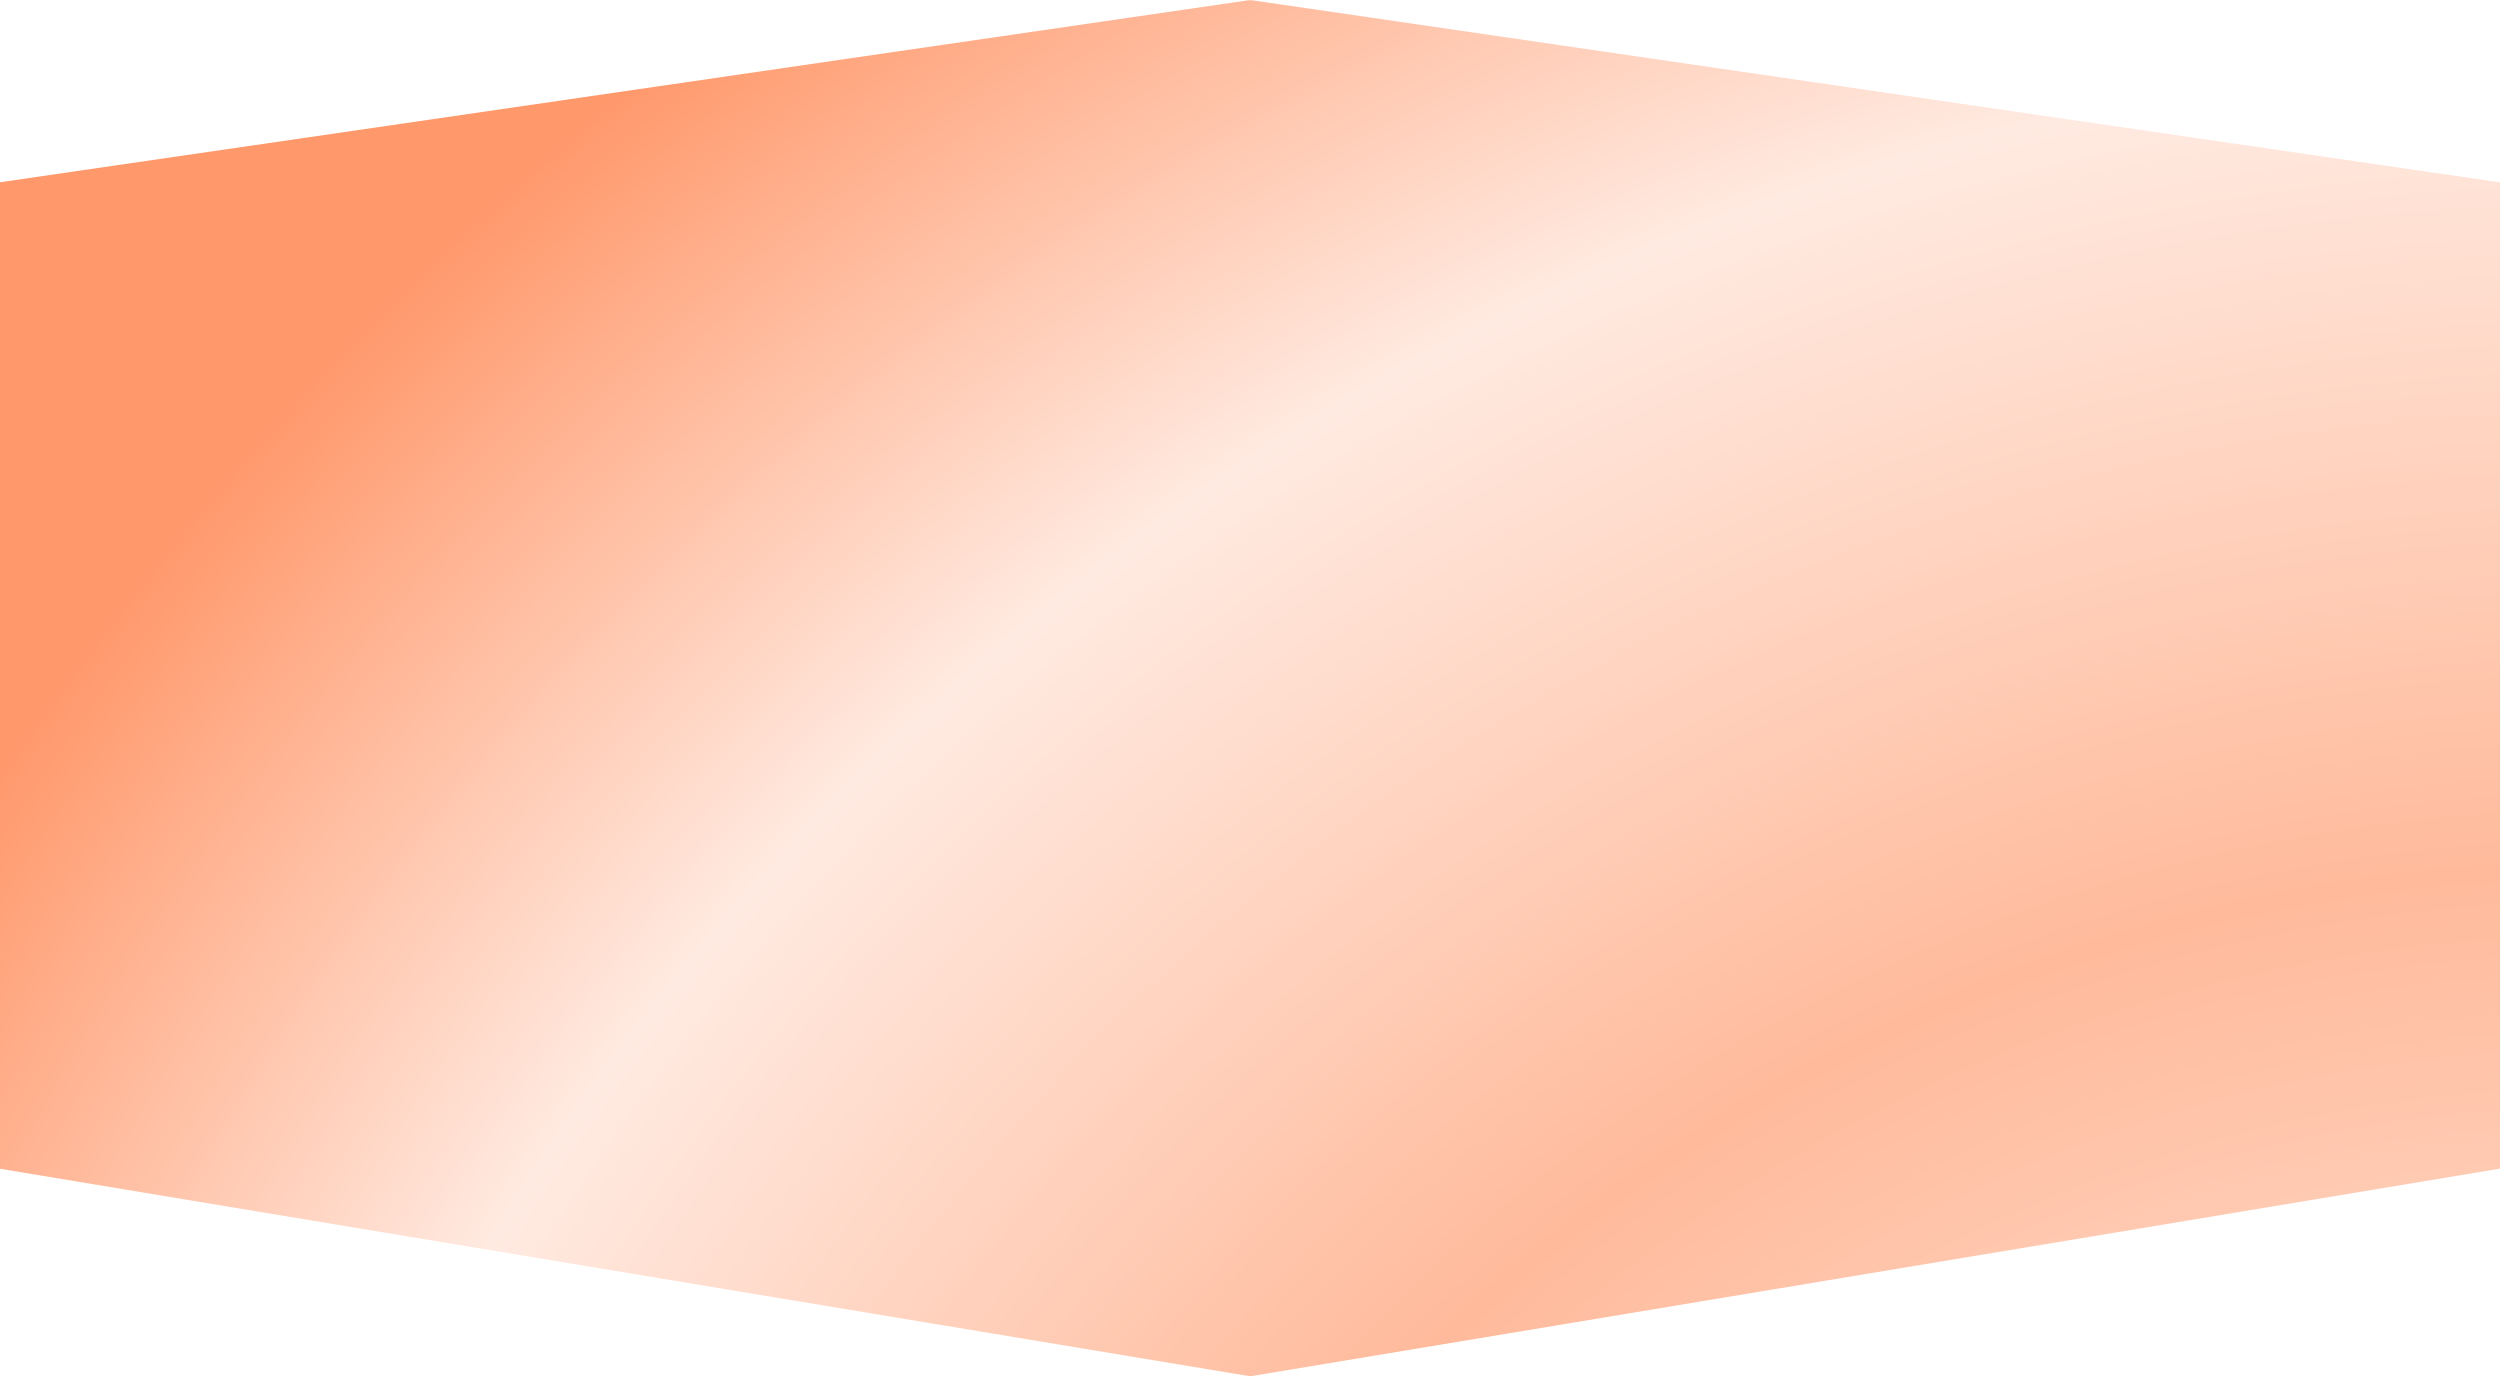 <svg width="1920" height="1057" viewBox="0 0 1920 1057" fill="none" xmlns="http://www.w3.org/2000/svg">
<g filter="url(#filter0_n_40_285)">
<path d="M-0.66 140.067L958.438 0.252C959.587 0.085 960.753 0.085 961.902 0.253L1920 140.067L1920 897.5L960.17 1057L-0.66 897.5L-0.66 140.067Z" fill="url(#paint0_radial_40_285)" style="mix-blend-mode:color"/>
</g>
<defs>
<filter id="filter0_n_40_285" x="-0.66" y="0.127" width="1920.66" height="1056.87" filterUnits="userSpaceOnUse" color-interpolation-filters="sRGB">
<feFlood flood-opacity="0" result="BackgroundImageFix"/>
<feBlend mode="normal" in="SourceGraphic" in2="BackgroundImageFix" result="shape"/>
<feTurbulence type="fractalNoise" baseFrequency="0.033 0.033" stitchTiles="stitch" numOctaves="3" result="noise" seed="3784" />
<feColorMatrix in="noise" type="luminanceToAlpha" result="alphaNoise" />
<feComponentTransfer in="alphaNoise" result="coloredNoise1">
<feFuncA type="discrete" tableValues="0 0 0 0 0 0 0 0 0 0 0 0 0 0 0 0 0 0 0 0 0 0 1 1 1 1 1 1 0 0 0 0 0 0 0 0 0 0 0 0 0 0 0 0 0 0 0 0 0 0 0 0 0 0 0 0 0 0 0 0 0 0 0 0 0 0 0 0 0 0 0 0 0 0 0 0 0 0 0 0 0 0 0 0 0 0 0 0 0 0 0 0 0 0 0 0 0 0 0 0 "/>
</feComponentTransfer>
<feComposite operator="in" in2="shape" in="coloredNoise1" result="noise1Clipped" />
<feComponentTransfer in="alphaNoise" result="coloredNoise2">
<feFuncA type="discrete" tableValues="0 0 0 0 0 0 0 0 0 0 0 0 0 0 0 0 0 0 0 0 0 0 0 0 0 0 0 0 0 0 0 0 0 0 0 0 0 0 0 0 0 0 0 0 0 0 0 0 0 0 0 0 0 0 0 0 0 0 0 0 0 0 0 0 0 0 0 0 0 0 0 0 1 1 1 1 1 1 0 0 0 0 0 0 0 0 0 0 0 0 0 0 0 0 0 0 0 0 0 0 "/>
</feComponentTransfer>
<feComposite operator="in" in2="shape" in="coloredNoise2" result="noise2Clipped" />
<feFlood flood-color="rgba(255, 129, 129, 0.25)" result="color1Flood" />
<feComposite operator="in" in2="noise1Clipped" in="color1Flood" result="color1" />
<feFlood flood-color="rgba(255, 255, 255, 0.25)" result="color2Flood" />
<feComposite operator="in" in2="noise2Clipped" in="color2Flood" result="color2" />
<feMerge result="effect1_noise_40_285">
<feMergeNode in="shape" />
<feMergeNode in="color1" />
<feMergeNode in="color2" />
</feMerge>
</filter>
<radialGradient id="paint0_radial_40_285" cx="0" cy="0" r="1" gradientTransform="matrix(-2006.5 -1451.5 1461.51 -2020.35 2005.5 1908)" gradientUnits="userSpaceOnUse">
<stop stop-color="#F56423"/>
<stop offset="0.311" stop-color="#FFDCCD"/>
<stop offset="0.508" stop-color="#FFBA9B"/>
<stop offset="0.755" stop-color="#FFEAE1"/>
<stop offset="0.961" stop-color="#FF986B"/>
</radialGradient>
</defs>
</svg>
